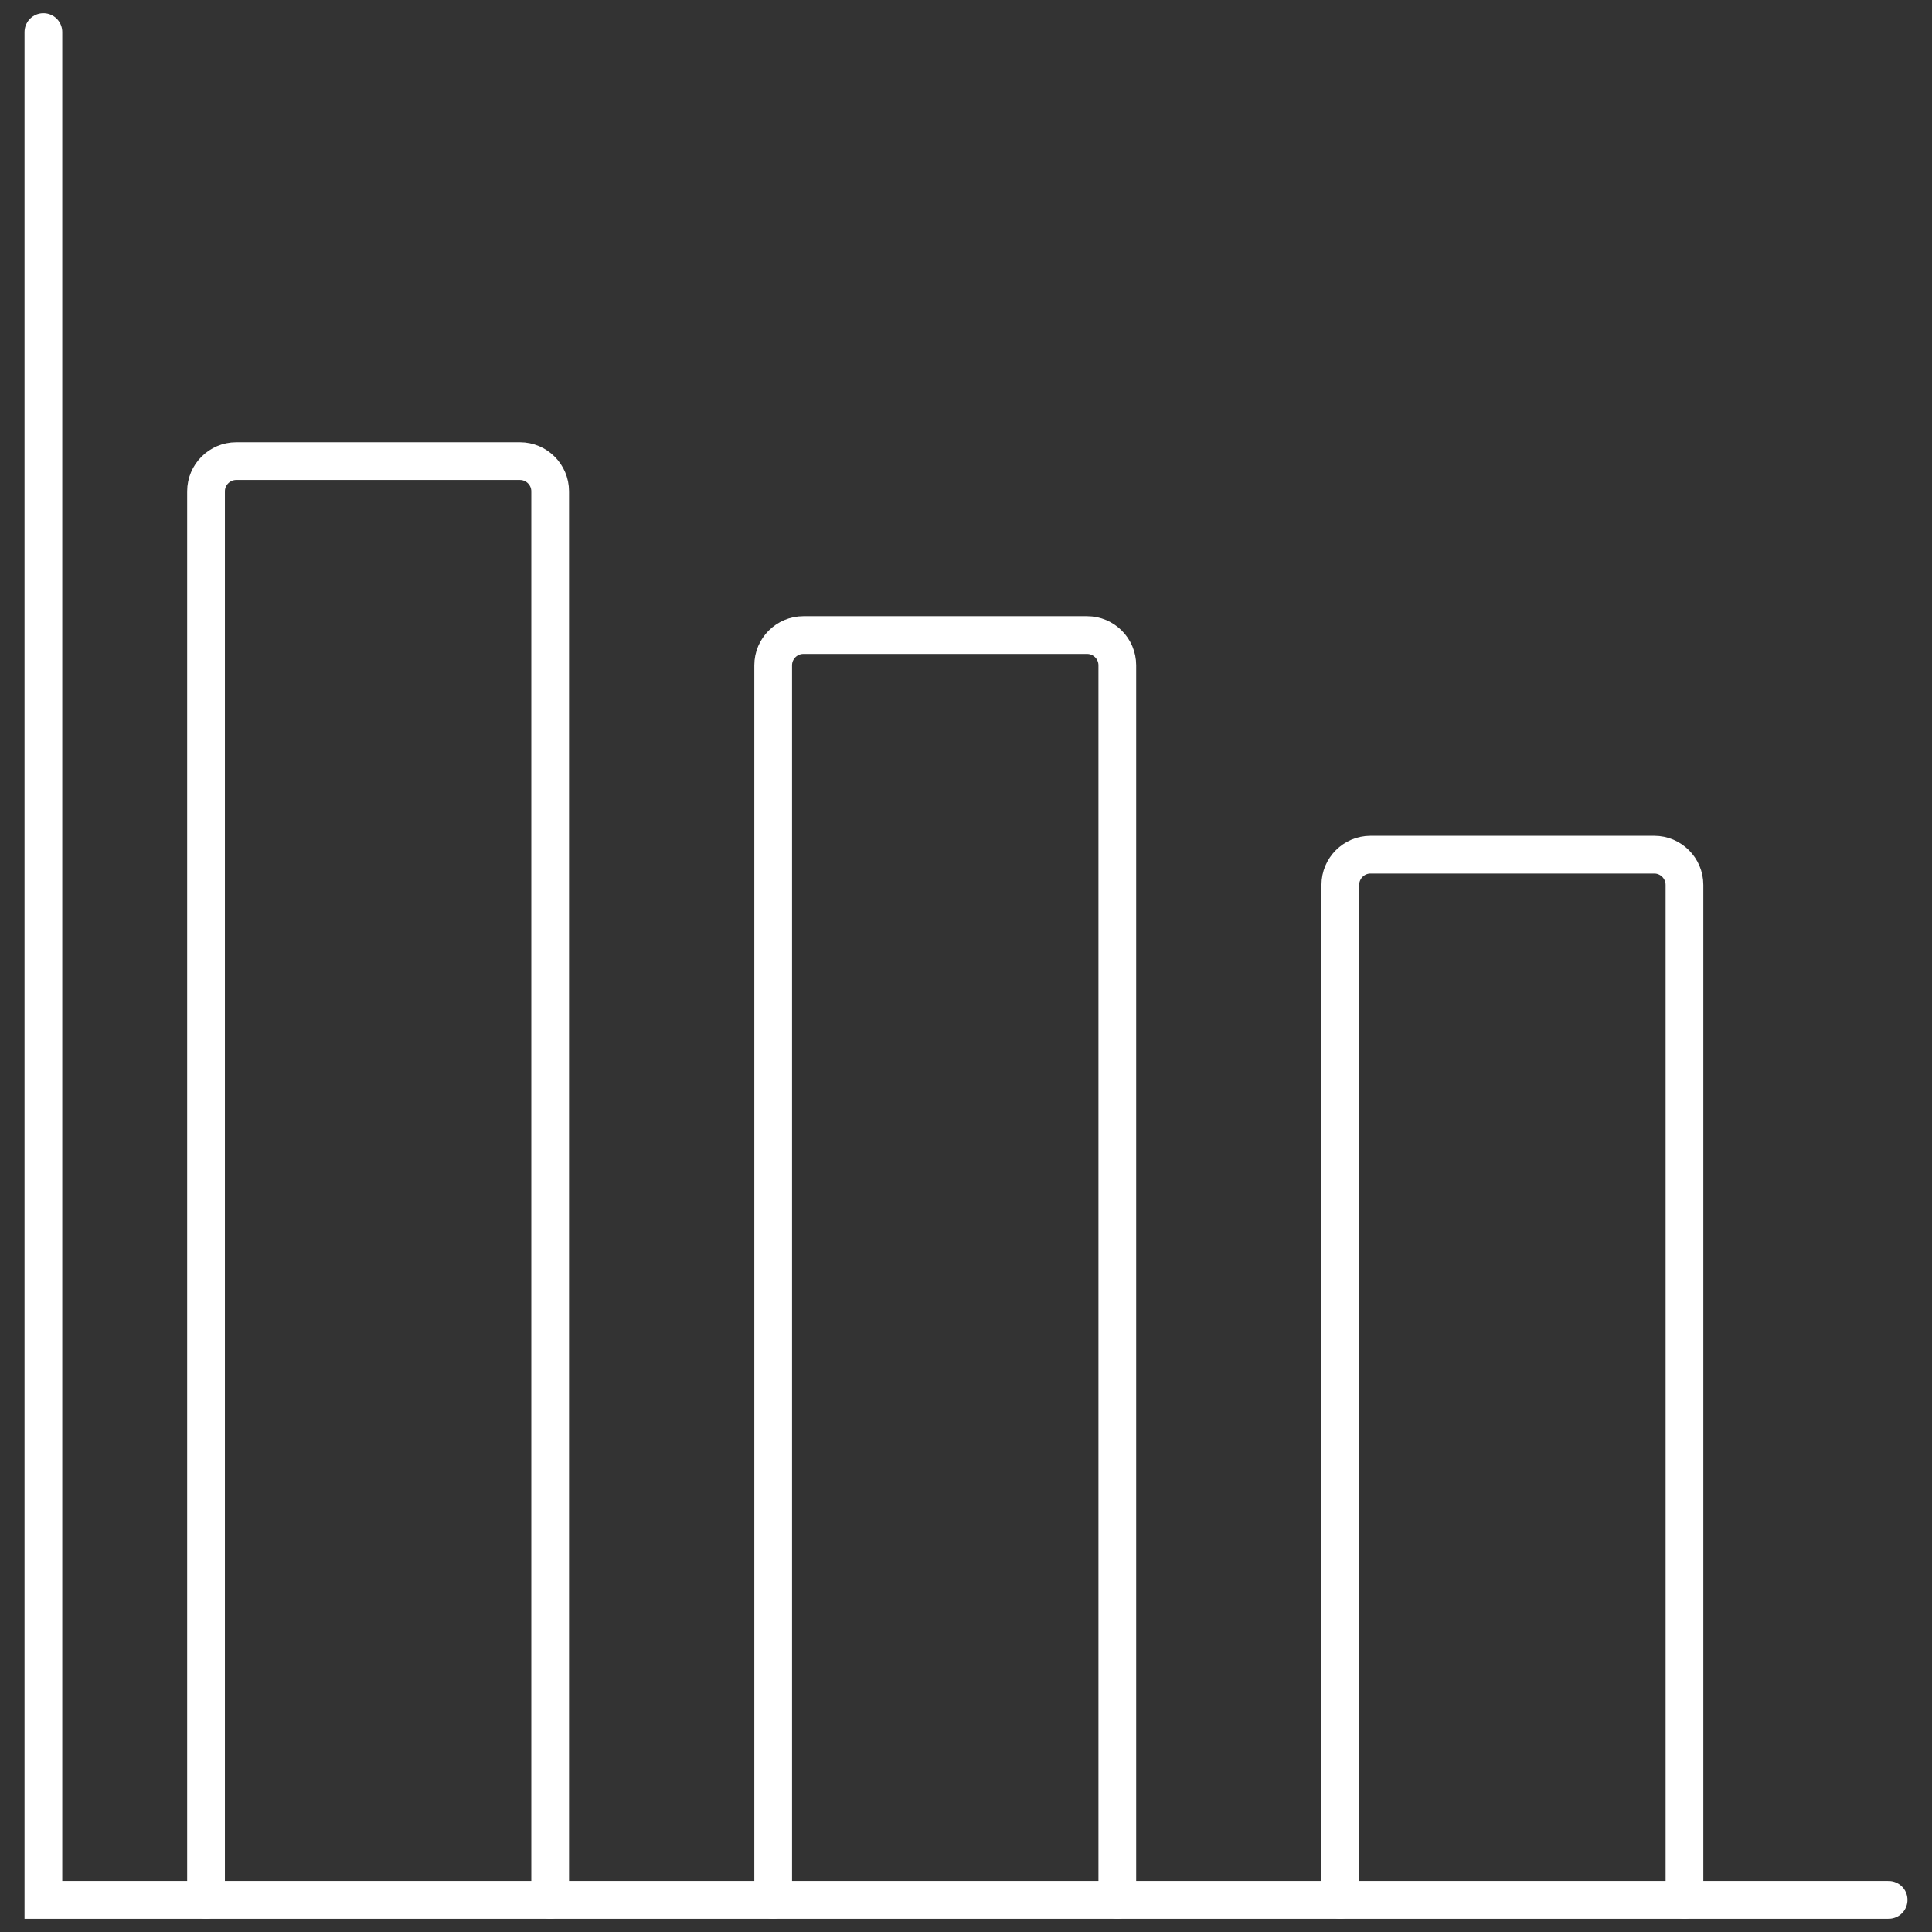 <?xml version="1.0" encoding="utf-8"?>
<!-- Generator: Adobe Illustrator 22.0.1, SVG Export Plug-In . SVG Version: 6.00 Build 0)  -->
<svg version="1.1" id="Layer_1" xmlns="http://www.w3.org/2000/svg" xmlns:xlink="http://www.w3.org/1999/xlink" x="0px" y="0px"
	 viewBox="0 0 512 512" style="enable-background:new 0 0 512 512;" xml:space="preserve">
<rect x="0" y="0" width="512" height="512" fill="#333333" stroke="none"/>
<style type="text/css">
	.st0{fill:none;stroke:#FFFFFF;stroke-width:10;stroke-linecap:round;stroke-miterlimit:10;}
</style>
<g>
	<polyline id="XMLID_4_" class="st0" points="11.5,8.5 11.5,503.5 500.5,503.5 	"/>
	<path id="XMLID_3_" class="st0" d="M54.6,503.5V130.2c0-4.4,3.6-8,8-8h75.2c4.4,0,8,3.6,8,8v373.3"/>
	<path id="XMLID_2_" class="st0" d="M204.9,503.5V176.3c0-4.4,3.6-8,8-8h75.2c4.4,0,8,3.6,8,8v327.2"/>
	<path id="XMLID_1_" class="st0" d="M355.2,503.5v-269c0-4.4,3.6-8,8-8h75.2c4.4,0,8,3.6,8,8v269"/>
</g>
</svg>
